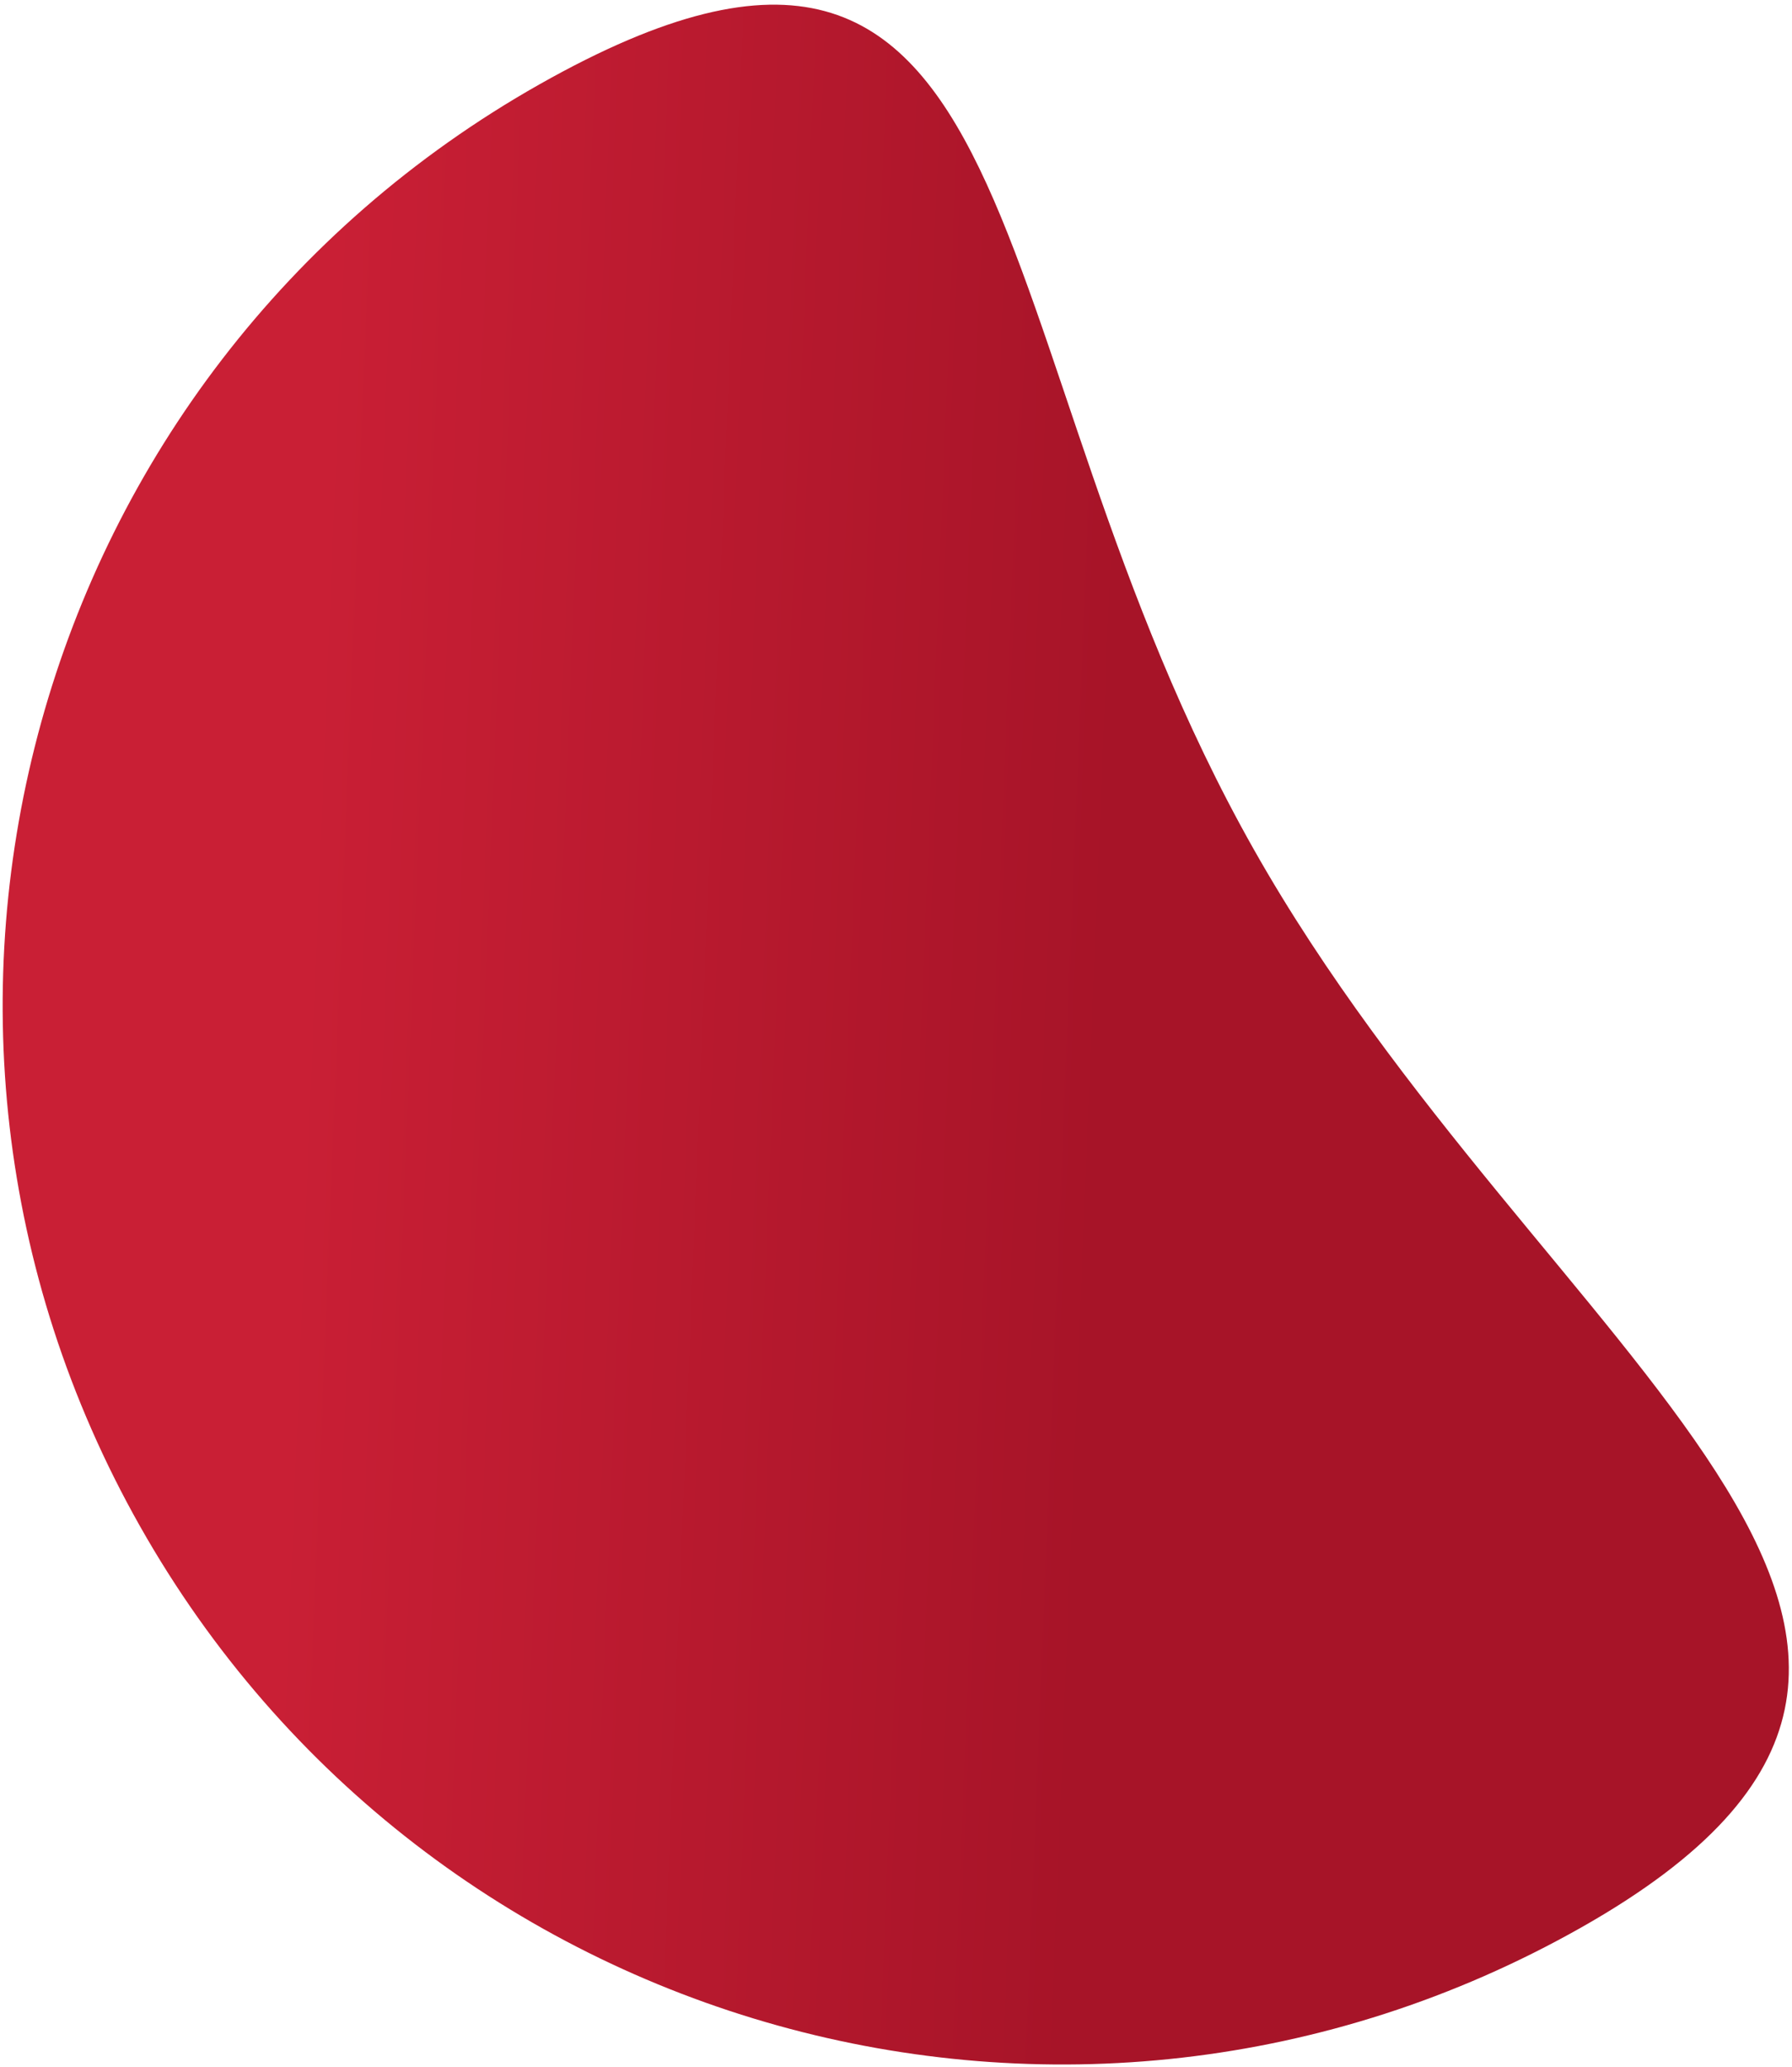 <?xml version="1.0" encoding="UTF-8"?> <svg xmlns="http://www.w3.org/2000/svg" width="320" height="369" viewBox="0 0 320 369" fill="none"><path d="M25.002 272.483C-26.362 181.613 5.565 66.367 96.313 15.072C187.06 -36.222 172.532 60.776 223.896 151.646C275.259 242.516 373.064 292.848 282.316 344.142C191.568 395.436 76.365 363.353 25.002 272.483Z" fill="url(#paint0_linear_3_496)"></path><defs><linearGradient id="paint0_linear_3_496" x1="-77.828" y1="80.936" x2="312.816" y2="96.661" gradientUnits="userSpaceOnUse"><stop offset="0.347" stop-color="#C91F35"></stop><stop offset="0.713" stop-color="#A71428"></stop></linearGradient></defs></svg> 